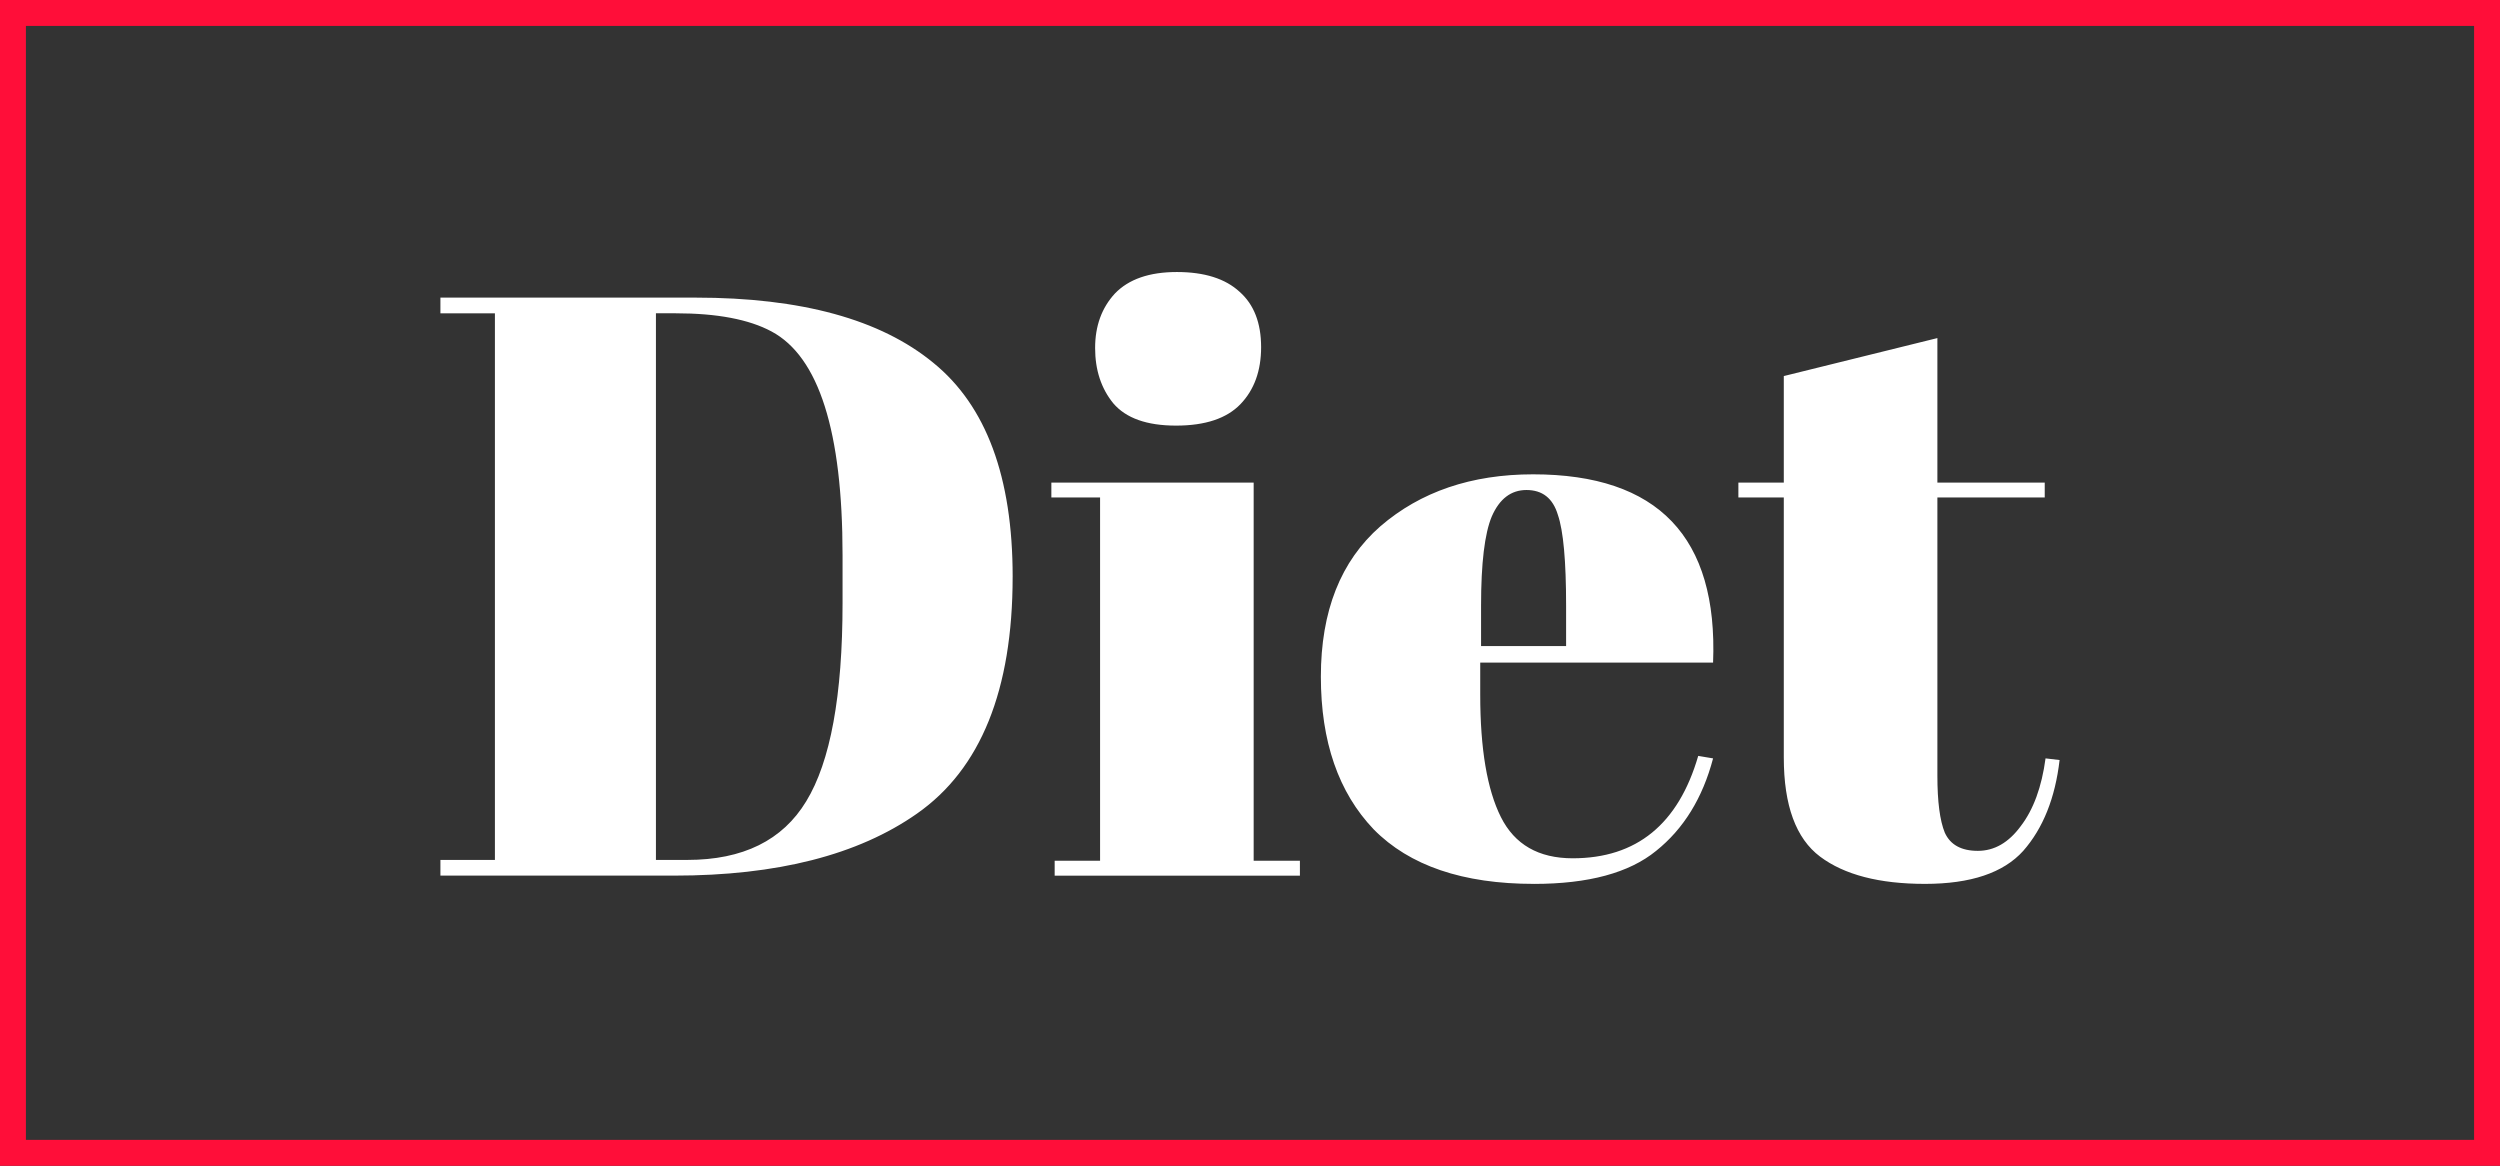 <svg width="193" height="90" fill="none" xmlns="http://www.w3.org/2000/svg"><rect width="100%" height="100%" fill="#333333" stroke="none"/><path stroke="#FF0E39" stroke-width="2" d="M1 1h191v88H1z"/><path d="M78.176 44.523c0 8.754-2.465 14.852-7.394 18.295-4.547 3.187-10.795 4.78-18.742 4.78H34v-1.21h4.207v-42.2H34v-1.212h19.698c8.16 0 14.279 1.679 18.359 5.036 4.08 3.315 6.12 8.818 6.12 16.51zM50.638 66.386h2.422c4.292 0 7.352-1.508 9.18-4.526 1.87-3.06 2.805-8.159 2.805-15.299v-3.697c0-9.562-1.828-15.32-5.483-17.275-1.742-.935-4.207-1.403-7.394-1.403h-1.53v42.2zM90.79 32.857c-2.252 0-3.867-.574-4.844-1.721-.935-1.148-1.403-2.571-1.403-4.271 0-1.7.51-3.103 1.53-4.208C87.136 21.552 88.73 21 90.855 21s3.74.51 4.845 1.53c1.105.977 1.658 2.401 1.658 4.27 0 1.828-.532 3.294-1.594 4.4-1.063 1.104-2.72 1.657-4.972 1.657zm-9.625 4.398h15.618v29.196h3.57V67.6H81.42v-1.15h3.506V38.403h-3.761v-1.148zm37.252 30.981c-5.482 0-9.604-1.402-12.366-4.207-2.72-2.847-4.08-6.778-4.08-11.793 0-5.057 1.53-8.925 4.589-11.602 3.103-2.677 7.034-4.016 11.794-4.016 9.647 0 14.279 4.845 13.896 14.534h-17.976v2.486c0 4.165.531 7.31 1.593 9.435 1.063 2.125 2.912 3.187 5.546 3.187 4.93 0 8.16-2.635 9.69-7.905l1.147.192c-.807 3.06-2.273 5.44-4.398 7.14-2.083 1.7-5.227 2.55-9.435 2.55zm-4.079-18.359h6.565v-3.123c0-3.443-.212-5.78-.637-7.012-.382-1.275-1.19-1.913-2.422-1.913-1.19 0-2.083.68-2.678 2.04-.552 1.317-.828 3.612-.828 6.885v3.123zm23.371 8.606v-20.08h-3.506v-1.148h3.506v-8.223l11.857-2.932v11.155h8.287v1.148h-8.287v21.482c0 1.998.191 3.464.573 4.399.425.935 1.275 1.402 2.55 1.402s2.38-.637 3.315-1.912c.977-1.275 1.615-3.017 1.912-5.227l1.084.127c-.34 2.932-1.275 5.27-2.805 7.012-1.53 1.7-4.058 2.55-7.586 2.55-3.527 0-6.226-.701-8.096-2.103-1.869-1.403-2.804-3.953-2.804-7.65z" fill="#fff"/></svg>